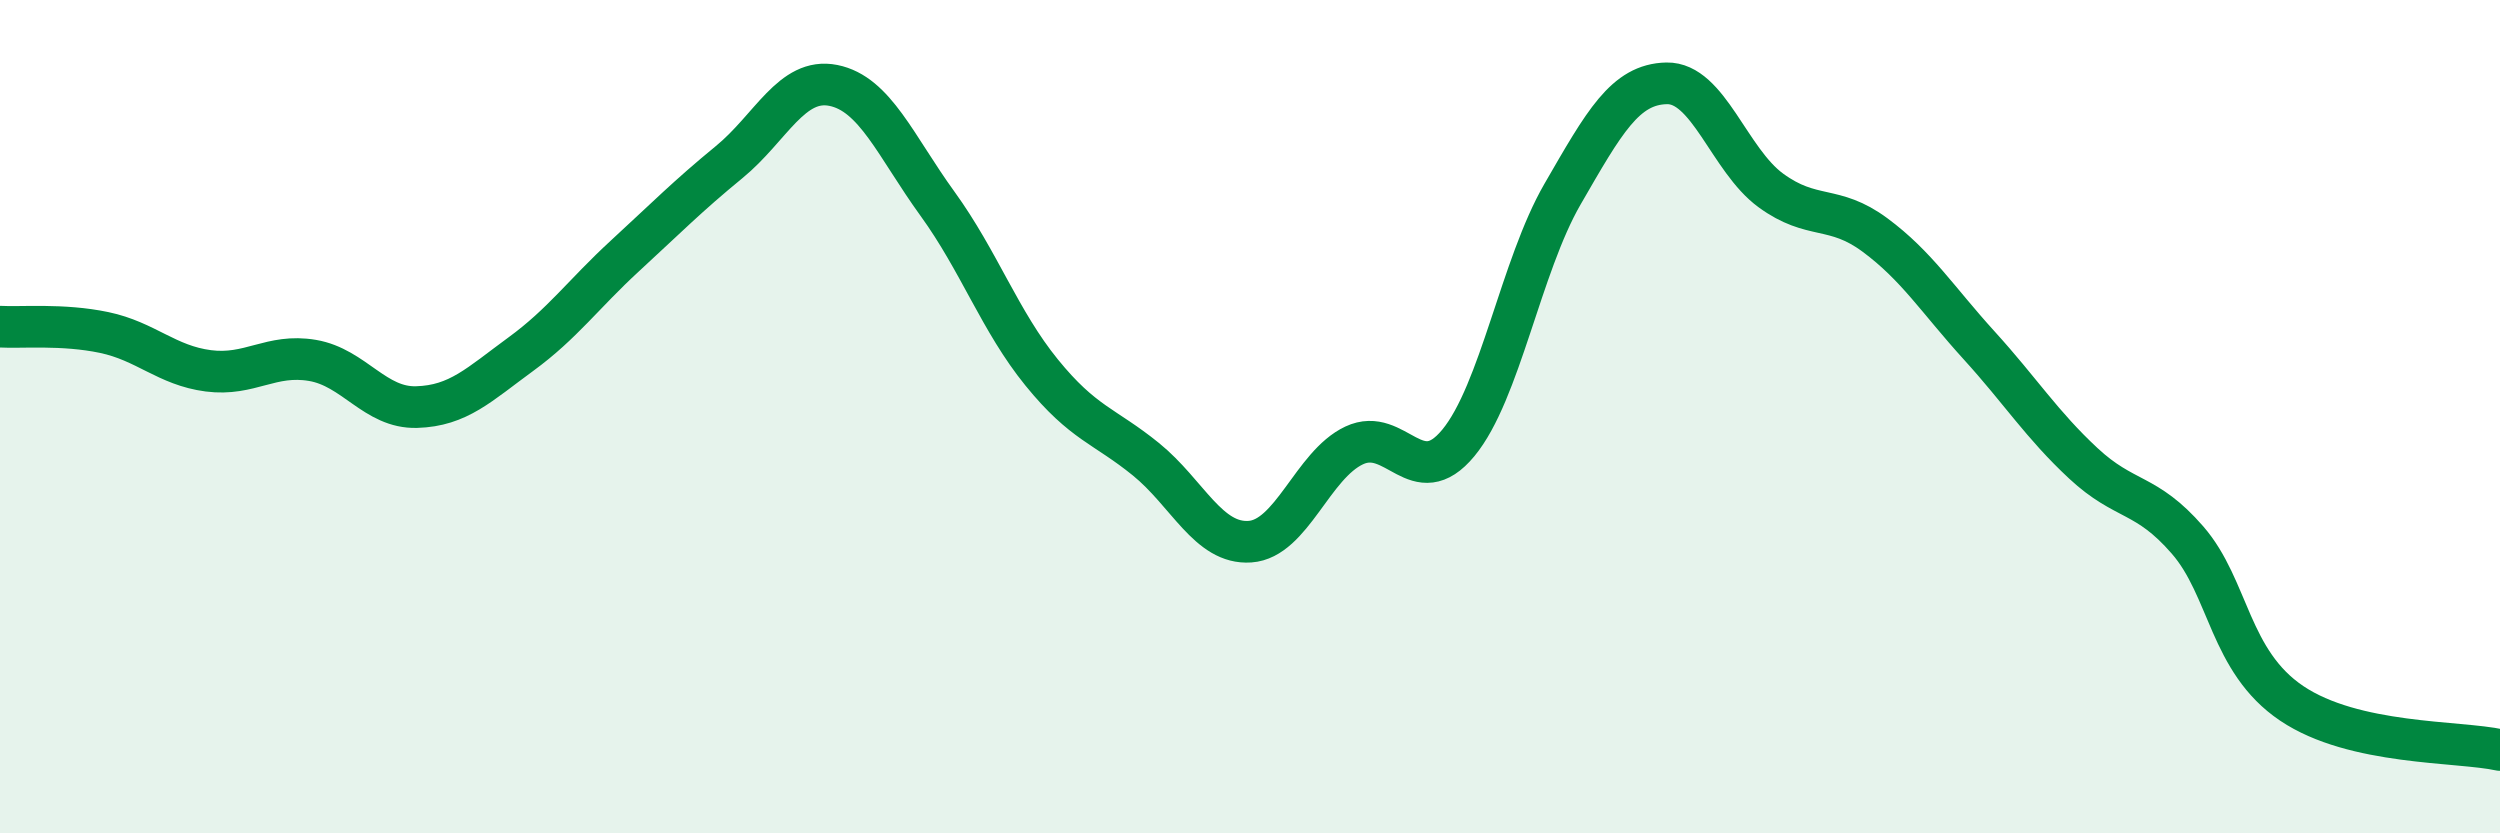 
    <svg width="60" height="20" viewBox="0 0 60 20" xmlns="http://www.w3.org/2000/svg">
      <path
        d="M 0,7.84 C 0.5,7.87 1.5,7.77 2.5,7.98 C 3.5,8.19 4,8.77 5,8.9 C 6,9.03 6.5,8.48 7.5,8.65 C 8.5,8.82 9,9.8 10,9.77 C 11,9.74 11.5,9.23 12.5,8.5 C 13.5,7.77 14,7.06 15,6.14 C 16,5.22 16.5,4.71 17.5,3.89 C 18.5,3.07 19,1.85 20,2.05 C 21,2.25 21.5,3.51 22.5,4.89 C 23.5,6.27 24,7.71 25,8.94 C 26,10.17 26.5,10.21 27.5,11.02 C 28.5,11.83 29,13.07 30,13 C 31,12.93 31.5,11.16 32.5,10.69 C 33.5,10.22 34,11.84 35,10.63 C 36,9.42 36.5,6.39 37.5,4.66 C 38.5,2.93 39,2.02 40,2 C 41,1.98 41.5,3.84 42.5,4.57 C 43.5,5.3 44,4.9 45,5.64 C 46,6.38 46.5,7.19 47.5,8.29 C 48.5,9.39 49,10.19 50,11.12 C 51,12.05 51.5,11.81 52.5,12.96 C 53.5,14.11 53.5,15.87 55,16.88 C 56.5,17.89 59,17.78 60,18L60 20L0 20Z"
        fill="#008740"
        opacity="0.1"
        stroke-linecap="round"
        stroke-linejoin="round"
      />
      <path
        d="M 0,7.84 C 0.5,7.87 1.5,7.77 2.5,7.98 C 3.5,8.19 4,8.77 5,8.9 C 6,9.03 6.5,8.48 7.5,8.65 C 8.5,8.82 9,9.8 10,9.77 C 11,9.74 11.5,9.23 12.5,8.5 C 13.5,7.77 14,7.06 15,6.14 C 16,5.22 16.5,4.71 17.5,3.89 C 18.5,3.07 19,1.85 20,2.05 C 21,2.25 21.5,3.51 22.5,4.89 C 23.5,6.27 24,7.71 25,8.94 C 26,10.17 26.5,10.21 27.5,11.02 C 28.5,11.83 29,13.07 30,13 C 31,12.93 31.5,11.16 32.5,10.69 C 33.5,10.22 34,11.84 35,10.63 C 36,9.42 36.5,6.39 37.5,4.66 C 38.5,2.93 39,2.02 40,2 C 41,1.98 41.5,3.84 42.5,4.57 C 43.5,5.3 44,4.9 45,5.64 C 46,6.38 46.5,7.19 47.5,8.29 C 48.5,9.39 49,10.19 50,11.12 C 51,12.05 51.5,11.81 52.5,12.96 C 53.5,14.11 53.5,15.87 55,16.88 C 56.5,17.89 59,17.78 60,18"
        stroke="#008740"
        stroke-width="1"
        fill="none"
        stroke-linecap="round"
        stroke-linejoin="round"
      />
    </svg>
  